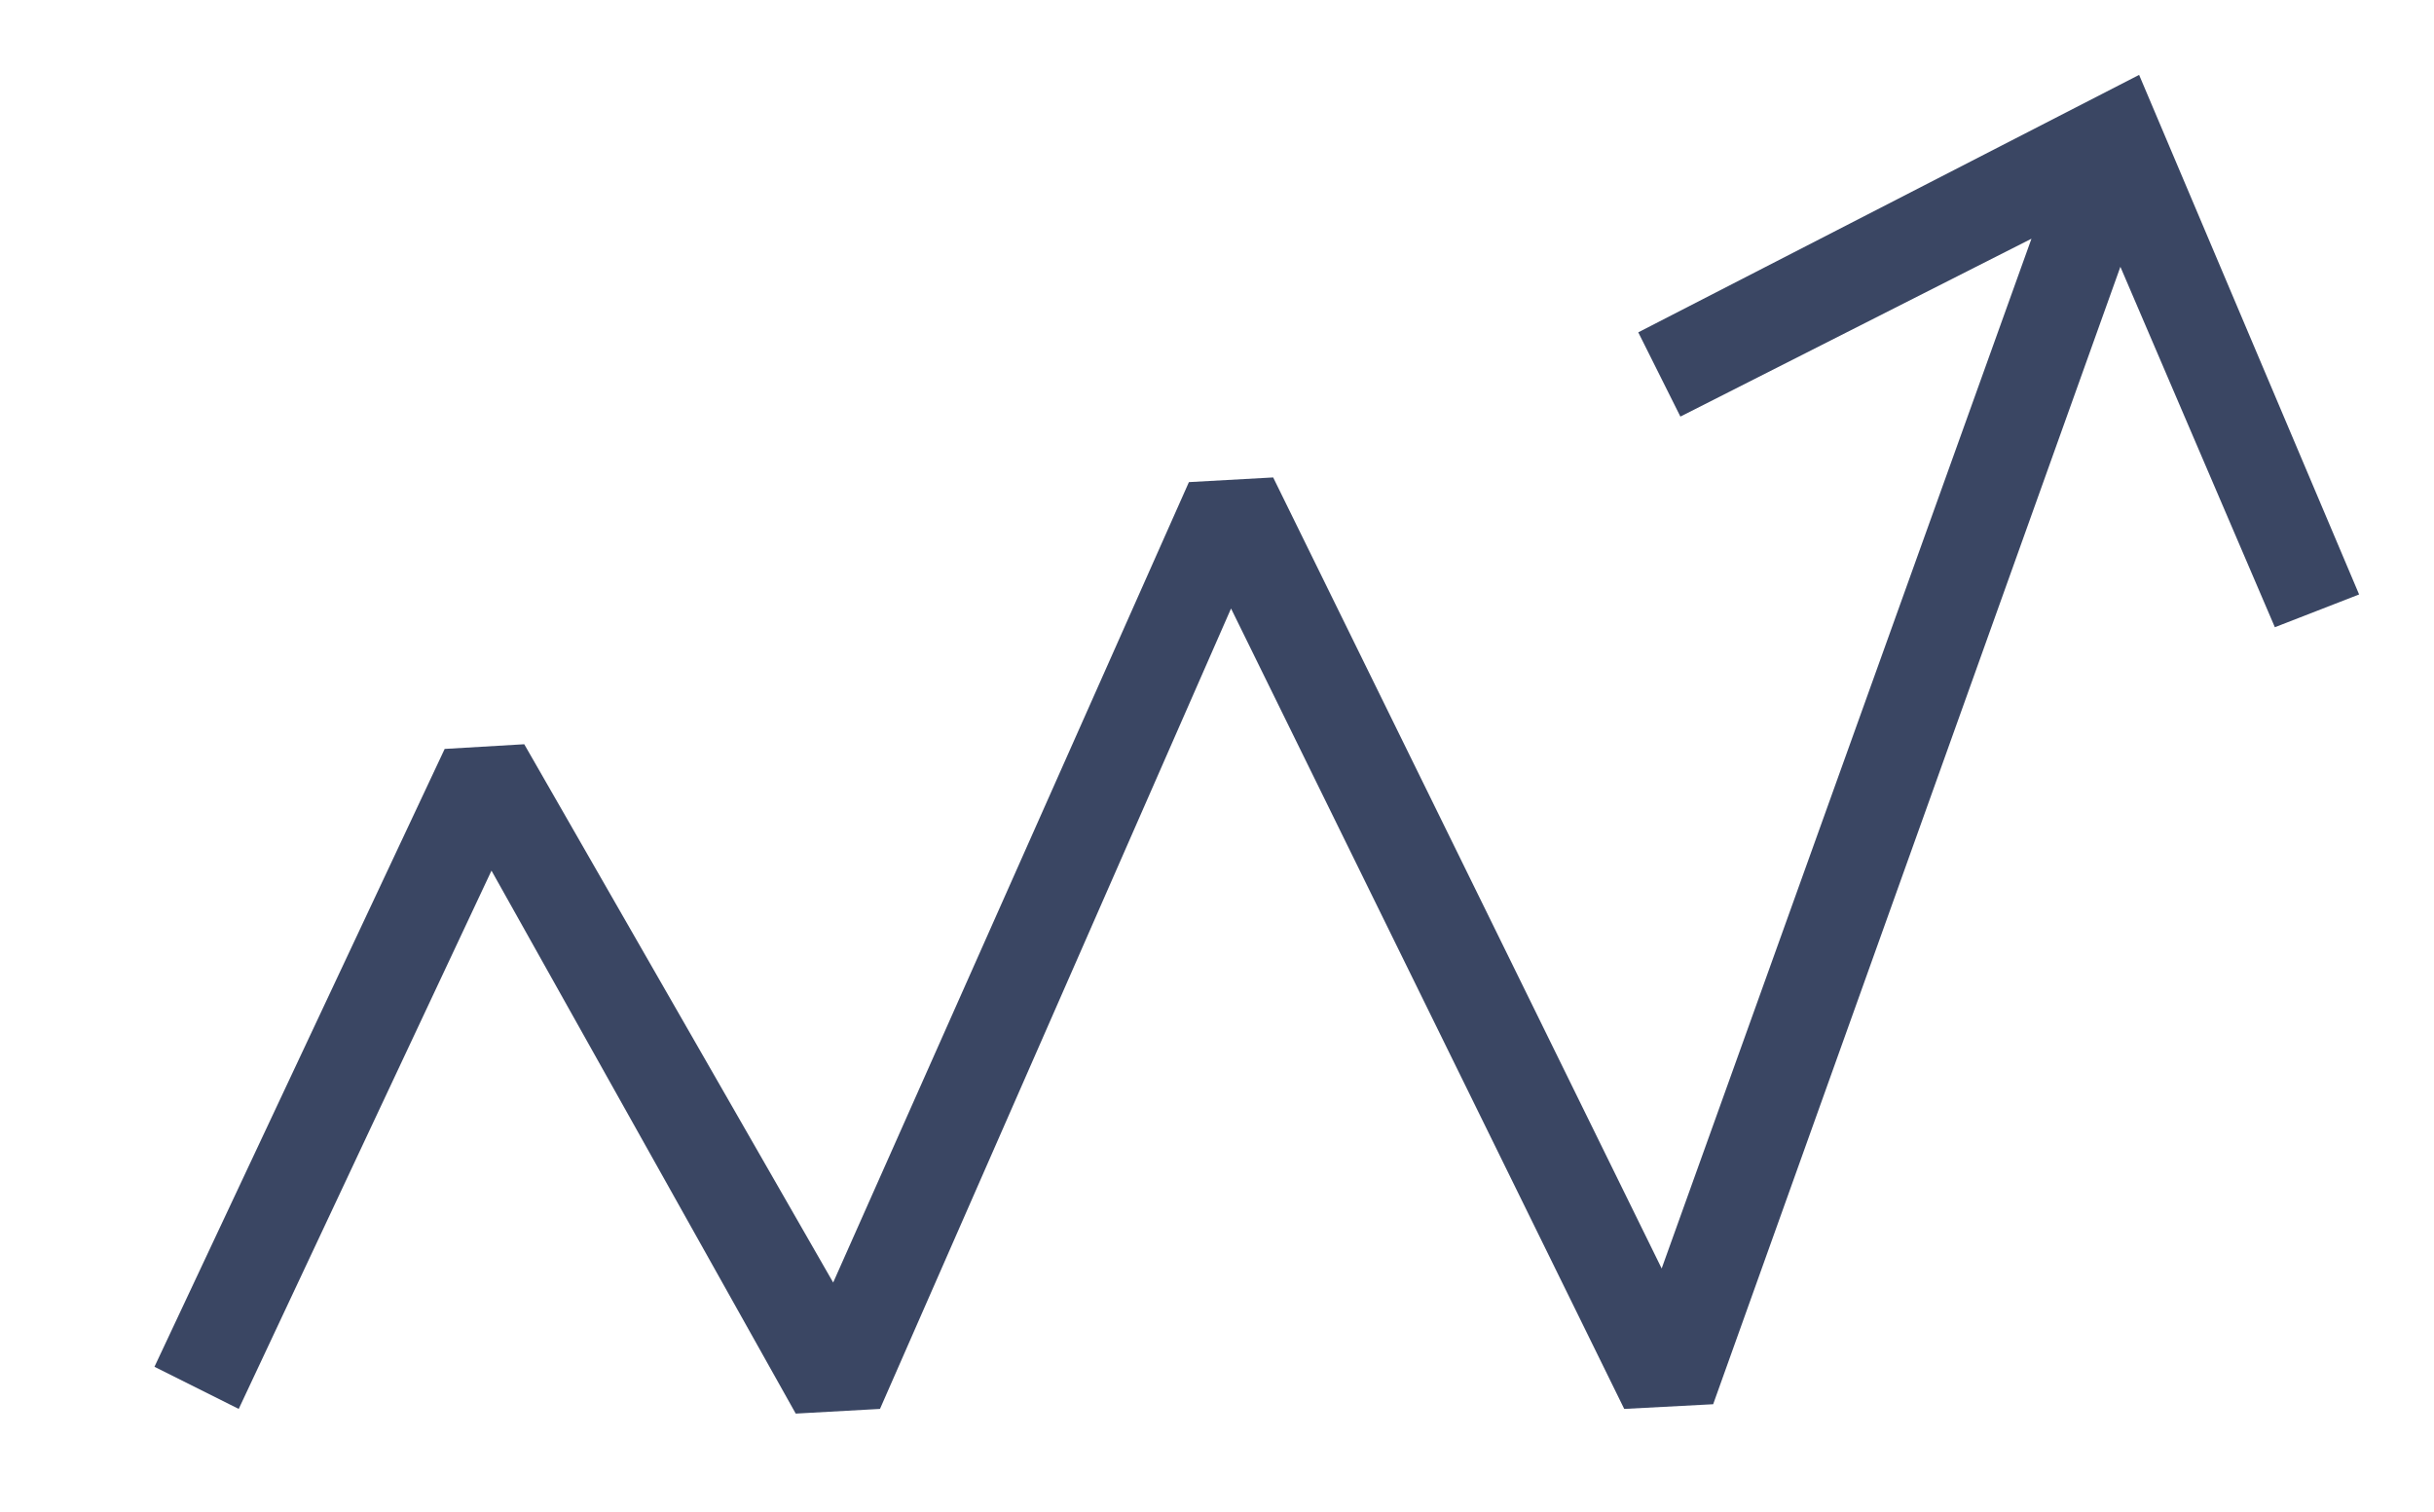 <?xml version="1.0" encoding="UTF-8"?> <!-- Generator: Adobe Illustrator 24.3.0, SVG Export Plug-In . SVG Version: 6.00 Build 0) --> <svg xmlns="http://www.w3.org/2000/svg" xmlns:xlink="http://www.w3.org/1999/xlink" id="Слой_1" x="0px" y="0px" viewBox="0 0 52 32.3" style="enable-background:new 0 0 52 32.3;" xml:space="preserve"> <style type="text/css"> .st0{fill:none;stroke:#3A4663;stroke-miterlimit:10;} .st1{fill:#3A4663;} </style> <path class="st0" d="M30.7-78.9l0.8-0.6l-1.2-1.7l-0.6,2L30.7-78.9z"></path> <polygon class="st1" points="50.4,12.7 45.7,1.6 35,7.1 35.9,8.9 43.4,5.1 35.5,27.1 27.2,10.2 25.4,10.3 17.8,27.4 11.2,15.9 9.5,16 3.3,29.2 5.1,30.1 10.5,18.6 17,30.2 18.8,30.1 26.3,13 34.7,30.1 36.6,30 45.3,5.7 48.6,13.4 "></polygon> </svg> 